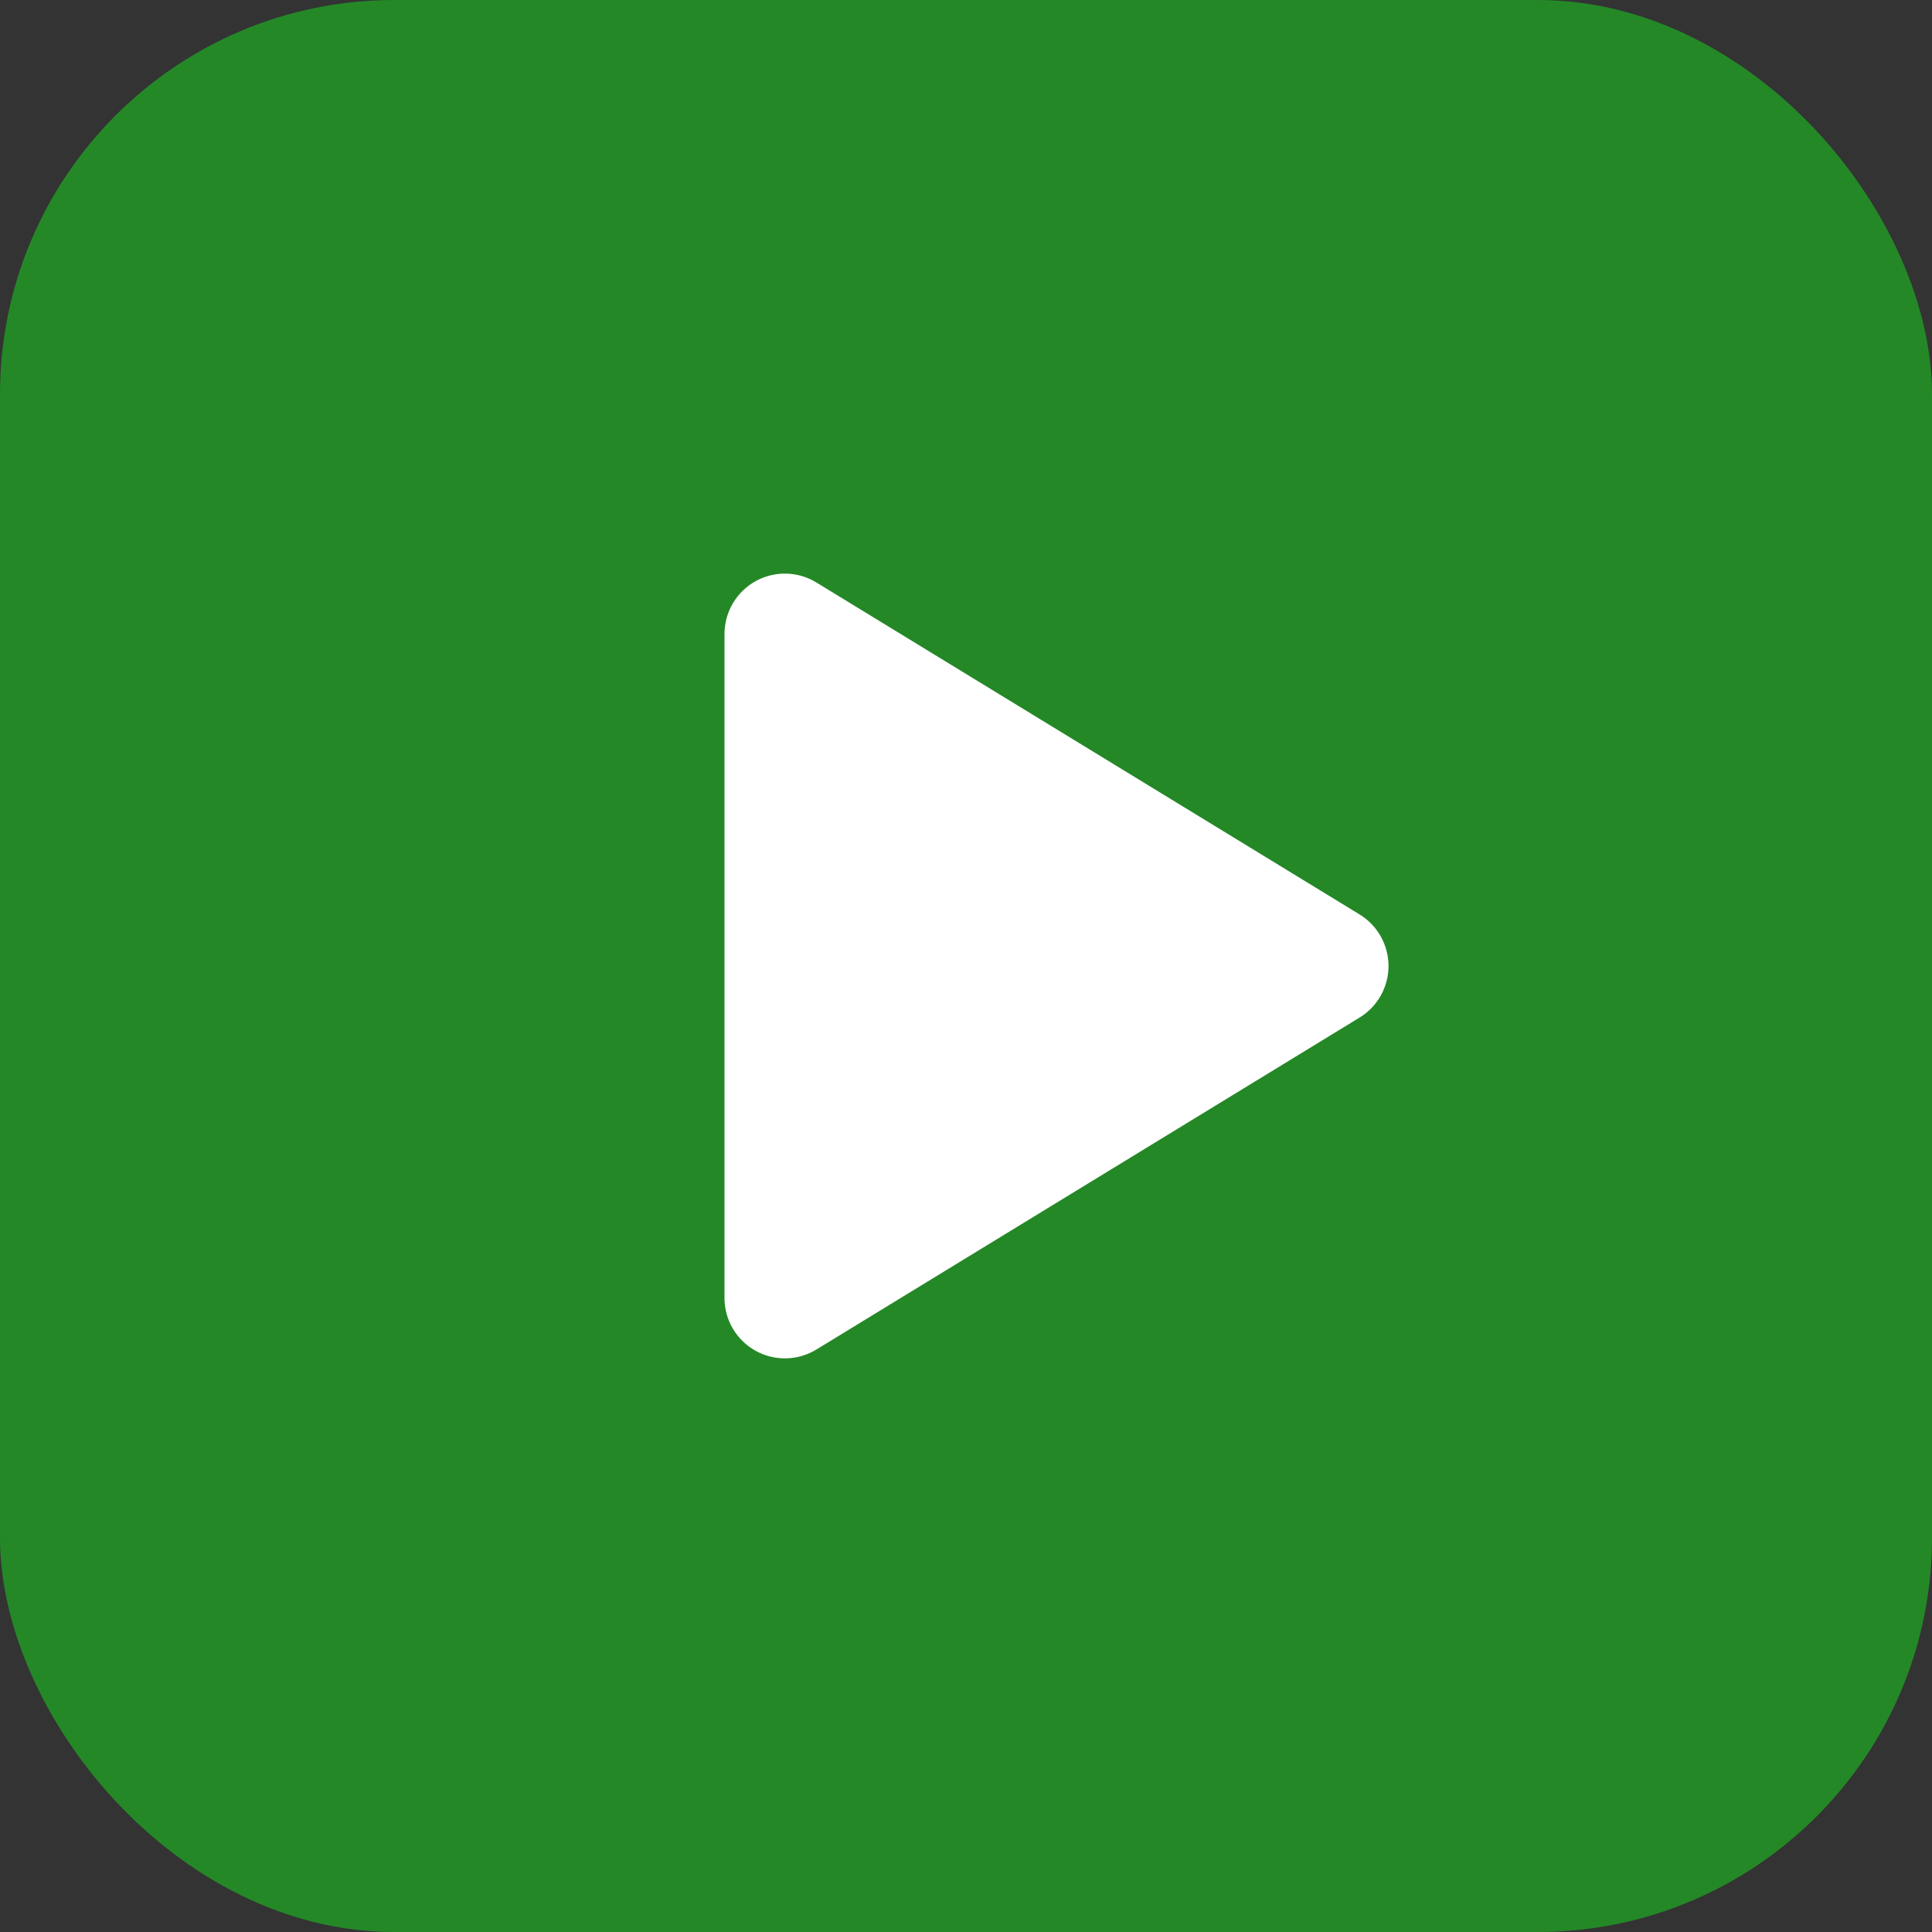<?xml version="1.0" encoding="UTF-8"?> <svg xmlns="http://www.w3.org/2000/svg" width="49" height="49" viewBox="0 0 49 49" fill="none"><rect x="0" y="0" width="49" height="49" fill="#333333" stroke="none"/><rect width="49" height="49" rx="10" fill="#248827"></rect><path d="M34.483 23.193L20.705 14.773C20.473 14.631 20.207 14.553 19.935 14.548C19.663 14.543 19.395 14.61 19.157 14.743C18.92 14.877 18.723 15.07 18.585 15.305C18.448 15.54 18.375 15.807 18.375 16.079V32.921C18.375 33.193 18.448 33.46 18.585 33.695C18.723 33.929 18.921 34.123 19.158 34.256C19.395 34.389 19.663 34.456 19.935 34.451C20.207 34.446 20.473 34.369 20.705 34.227L34.483 25.807C34.707 25.67 34.892 25.478 35.02 25.249C35.148 25.02 35.216 24.762 35.216 24.5C35.216 24.238 35.148 23.98 35.02 23.751C34.892 23.522 34.707 23.33 34.483 23.193V23.193Z" fill="white"></path></svg> 